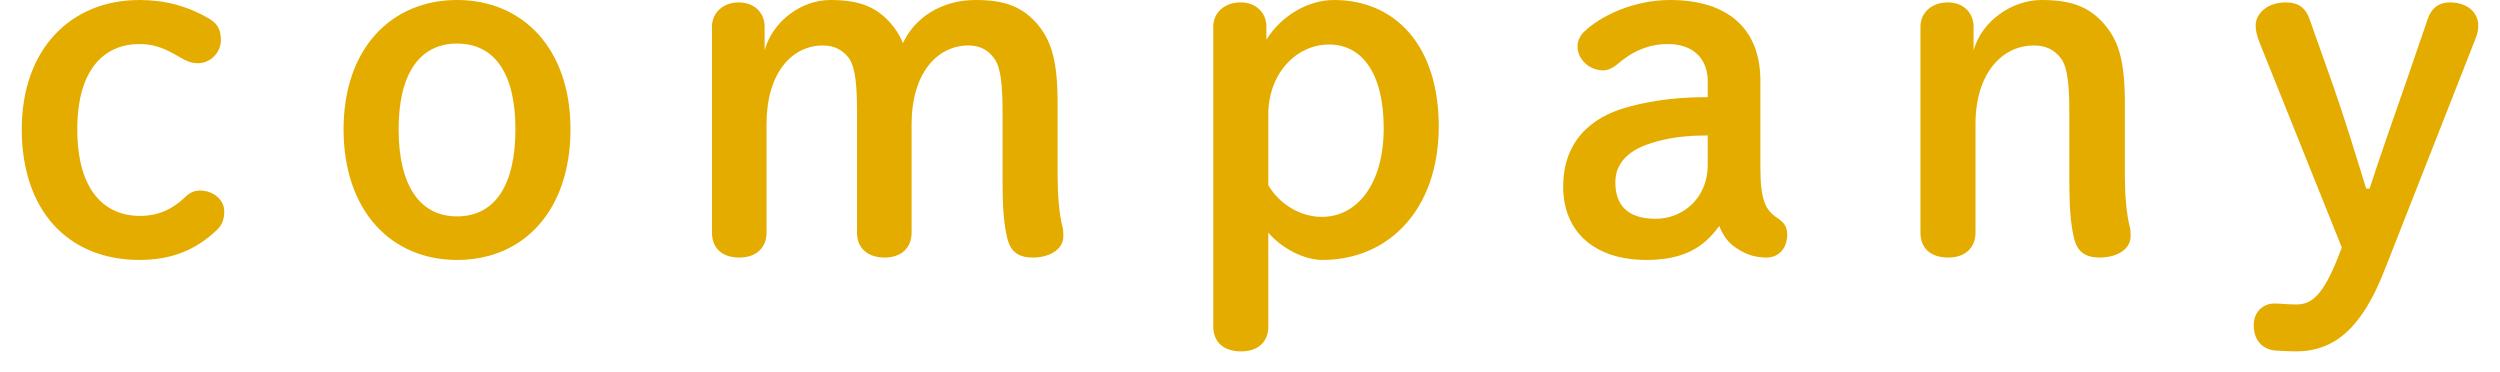 <svg width="94" height="14" viewBox="0 0 94 14" fill="none" xmlns="http://www.w3.org/2000/svg">
<path d="M88.052 9.306L84.974 1.638C84.866 1.368 84.812 1.152 84.812 0.972C84.812 0.468 85.298 0.09 85.946 0.09C86.432 0.09 86.702 0.306 86.846 0.738L87.746 3.276C88.196 4.572 88.574 5.814 88.97 7.092H89.096C89.528 5.76 89.978 4.5 90.446 3.15L91.274 0.738C91.4 0.342 91.67 0.09 92.12 0.09C92.768 0.09 93.182 0.468 93.182 0.954C93.182 1.116 93.164 1.224 93.092 1.422L89.654 10.17C88.808 12.33 87.782 13.212 86.324 13.212C86.054 13.212 85.766 13.194 85.514 13.176C85.082 13.122 84.74 12.816 84.74 12.222C84.74 11.718 85.1 11.412 85.514 11.412C85.748 11.412 86 11.448 86.342 11.448C86.9 11.448 87.35 11.142 87.962 9.54L88.052 9.306Z" fill="#E5AC00"/>
<path d="M74.207 1.008V1.89C74.513 0.792 75.647 0 76.763 0C77.843 0 78.491 0.234 79.049 0.828C79.643 1.476 79.895 2.214 79.895 3.888V6.606C79.895 7.272 79.949 8.064 80.093 8.586C80.111 8.676 80.111 8.82 80.111 8.892C80.111 9.342 79.643 9.684 78.941 9.684C78.419 9.684 78.131 9.468 78.005 9.036C77.843 8.442 77.807 7.686 77.807 6.786V4.176C77.807 2.826 77.663 2.394 77.465 2.16C77.231 1.872 76.925 1.71 76.475 1.71C75.251 1.71 74.279 2.79 74.279 4.662V8.748C74.279 9.324 73.883 9.684 73.253 9.684C72.605 9.684 72.209 9.342 72.209 8.748V1.008C72.209 0.468 72.641 0.09 73.235 0.09C73.811 0.09 74.207 0.468 74.207 1.008Z" fill="#E5AC00"/>
<path d="M64.211 3.654V3.06C64.211 2.196 63.653 1.656 62.717 1.656C61.961 1.656 61.349 1.944 60.773 2.448C60.629 2.556 60.467 2.646 60.269 2.646C59.783 2.646 59.315 2.25 59.315 1.746C59.315 1.548 59.405 1.35 59.549 1.206C60.197 0.576 61.457 0 62.789 0C64.931 0 66.191 1.044 66.191 3.042V6.318C66.191 7.56 66.407 7.92 66.821 8.19C67.091 8.37 67.199 8.532 67.199 8.82C67.199 9.342 66.875 9.684 66.425 9.684C66.101 9.684 65.813 9.612 65.597 9.504C65.111 9.27 64.841 9 64.643 8.496C64.067 9.306 63.293 9.774 61.907 9.774C59.909 9.774 58.775 8.676 58.775 7.02C58.775 5.382 59.747 4.41 61.241 4.014C62.321 3.726 63.257 3.654 64.211 3.654ZM64.211 6.21V5.094C63.419 5.094 62.681 5.166 61.925 5.436C61.223 5.688 60.737 6.138 60.737 6.858C60.737 7.686 61.169 8.226 62.249 8.226C63.311 8.226 64.211 7.416 64.211 6.21Z" fill="#E5AC00"/>
<path d="M45.619 12.276V1.008C45.619 0.468 46.051 0.09 46.645 0.09C47.221 0.09 47.617 0.468 47.617 1.008V1.494C48.157 0.612 49.165 0 50.155 0C52.477 0 54.097 1.728 54.097 4.752C54.097 7.884 52.207 9.774 49.723 9.774C49.039 9.774 48.193 9.342 47.689 8.748V12.276C47.689 12.852 47.311 13.212 46.663 13.212C46.015 13.212 45.619 12.87 45.619 12.276ZM47.689 4.302V6.966C48.103 7.668 48.877 8.154 49.705 8.154C51.019 8.154 52.027 6.93 52.027 4.824C52.027 2.736 51.199 1.674 49.975 1.674C48.733 1.674 47.689 2.772 47.689 4.302Z" fill="#E5AC00"/>
<path d="M37.696 6.786V4.176C37.696 2.826 37.551 2.394 37.353 2.16C37.138 1.872 36.831 1.71 36.417 1.71C35.212 1.71 34.276 2.79 34.276 4.662V8.748C34.276 9.324 33.88 9.684 33.267 9.684C32.638 9.684 32.224 9.342 32.224 8.748V4.14C32.224 2.826 32.08 2.394 31.899 2.16C31.666 1.872 31.36 1.71 30.945 1.71C29.739 1.71 28.822 2.79 28.822 4.662V8.748C28.822 9.324 28.425 9.684 27.796 9.684C27.166 9.684 26.77 9.342 26.77 8.748V1.008C26.77 0.468 27.201 0.09 27.777 0.09C28.354 0.09 28.75 0.468 28.75 1.008V1.89C29.055 0.792 30.136 0 31.215 0C32.26 0 32.907 0.234 33.447 0.828C33.663 1.062 33.825 1.314 33.952 1.62C34.383 0.684 35.373 0 36.688 0C37.749 0 38.38 0.234 38.938 0.828C39.514 1.476 39.766 2.214 39.766 3.888V6.606C39.766 7.272 39.819 8.064 39.964 8.586C39.981 8.676 39.981 8.82 39.981 8.892C39.981 9.342 39.514 9.684 38.83 9.684C38.307 9.684 38.02 9.468 37.894 9.036C37.731 8.442 37.696 7.686 37.696 6.786Z" fill="#E5AC00"/>
<path d="M17.184 9.774C14.7 9.774 12.918 7.92 12.918 4.86C12.918 1.818 14.718 0 17.184 0C19.65 0 21.45 1.818 21.45 4.86C21.45 7.92 19.686 9.774 17.184 9.774ZM17.184 8.136C18.606 8.136 19.38 6.966 19.38 4.86C19.38 2.772 18.606 1.638 17.184 1.638C15.78 1.638 14.988 2.772 14.988 4.86C14.988 6.966 15.78 8.136 17.184 8.136Z" fill="#E5AC00"/>
<path d="M8.432 7.938C8.432 8.244 8.36 8.442 8.162 8.64C7.37 9.396 6.452 9.774 5.246 9.774C2.546 9.774 0.818 7.902 0.818 4.86C0.818 1.854 2.654 0 5.246 0C6.182 0 7.046 0.216 7.892 0.72C8.18 0.9 8.306 1.116 8.306 1.512C8.306 1.962 7.928 2.376 7.442 2.376C7.172 2.376 6.992 2.286 6.776 2.16C6.146 1.782 5.75 1.656 5.246 1.656C3.932 1.656 2.906 2.592 2.906 4.86C2.906 7.164 3.932 8.118 5.264 8.118C5.948 8.118 6.488 7.866 6.956 7.416C7.118 7.254 7.298 7.164 7.514 7.164C8.036 7.164 8.432 7.524 8.432 7.938Z" fill="#E5AC00"/>
</svg>
